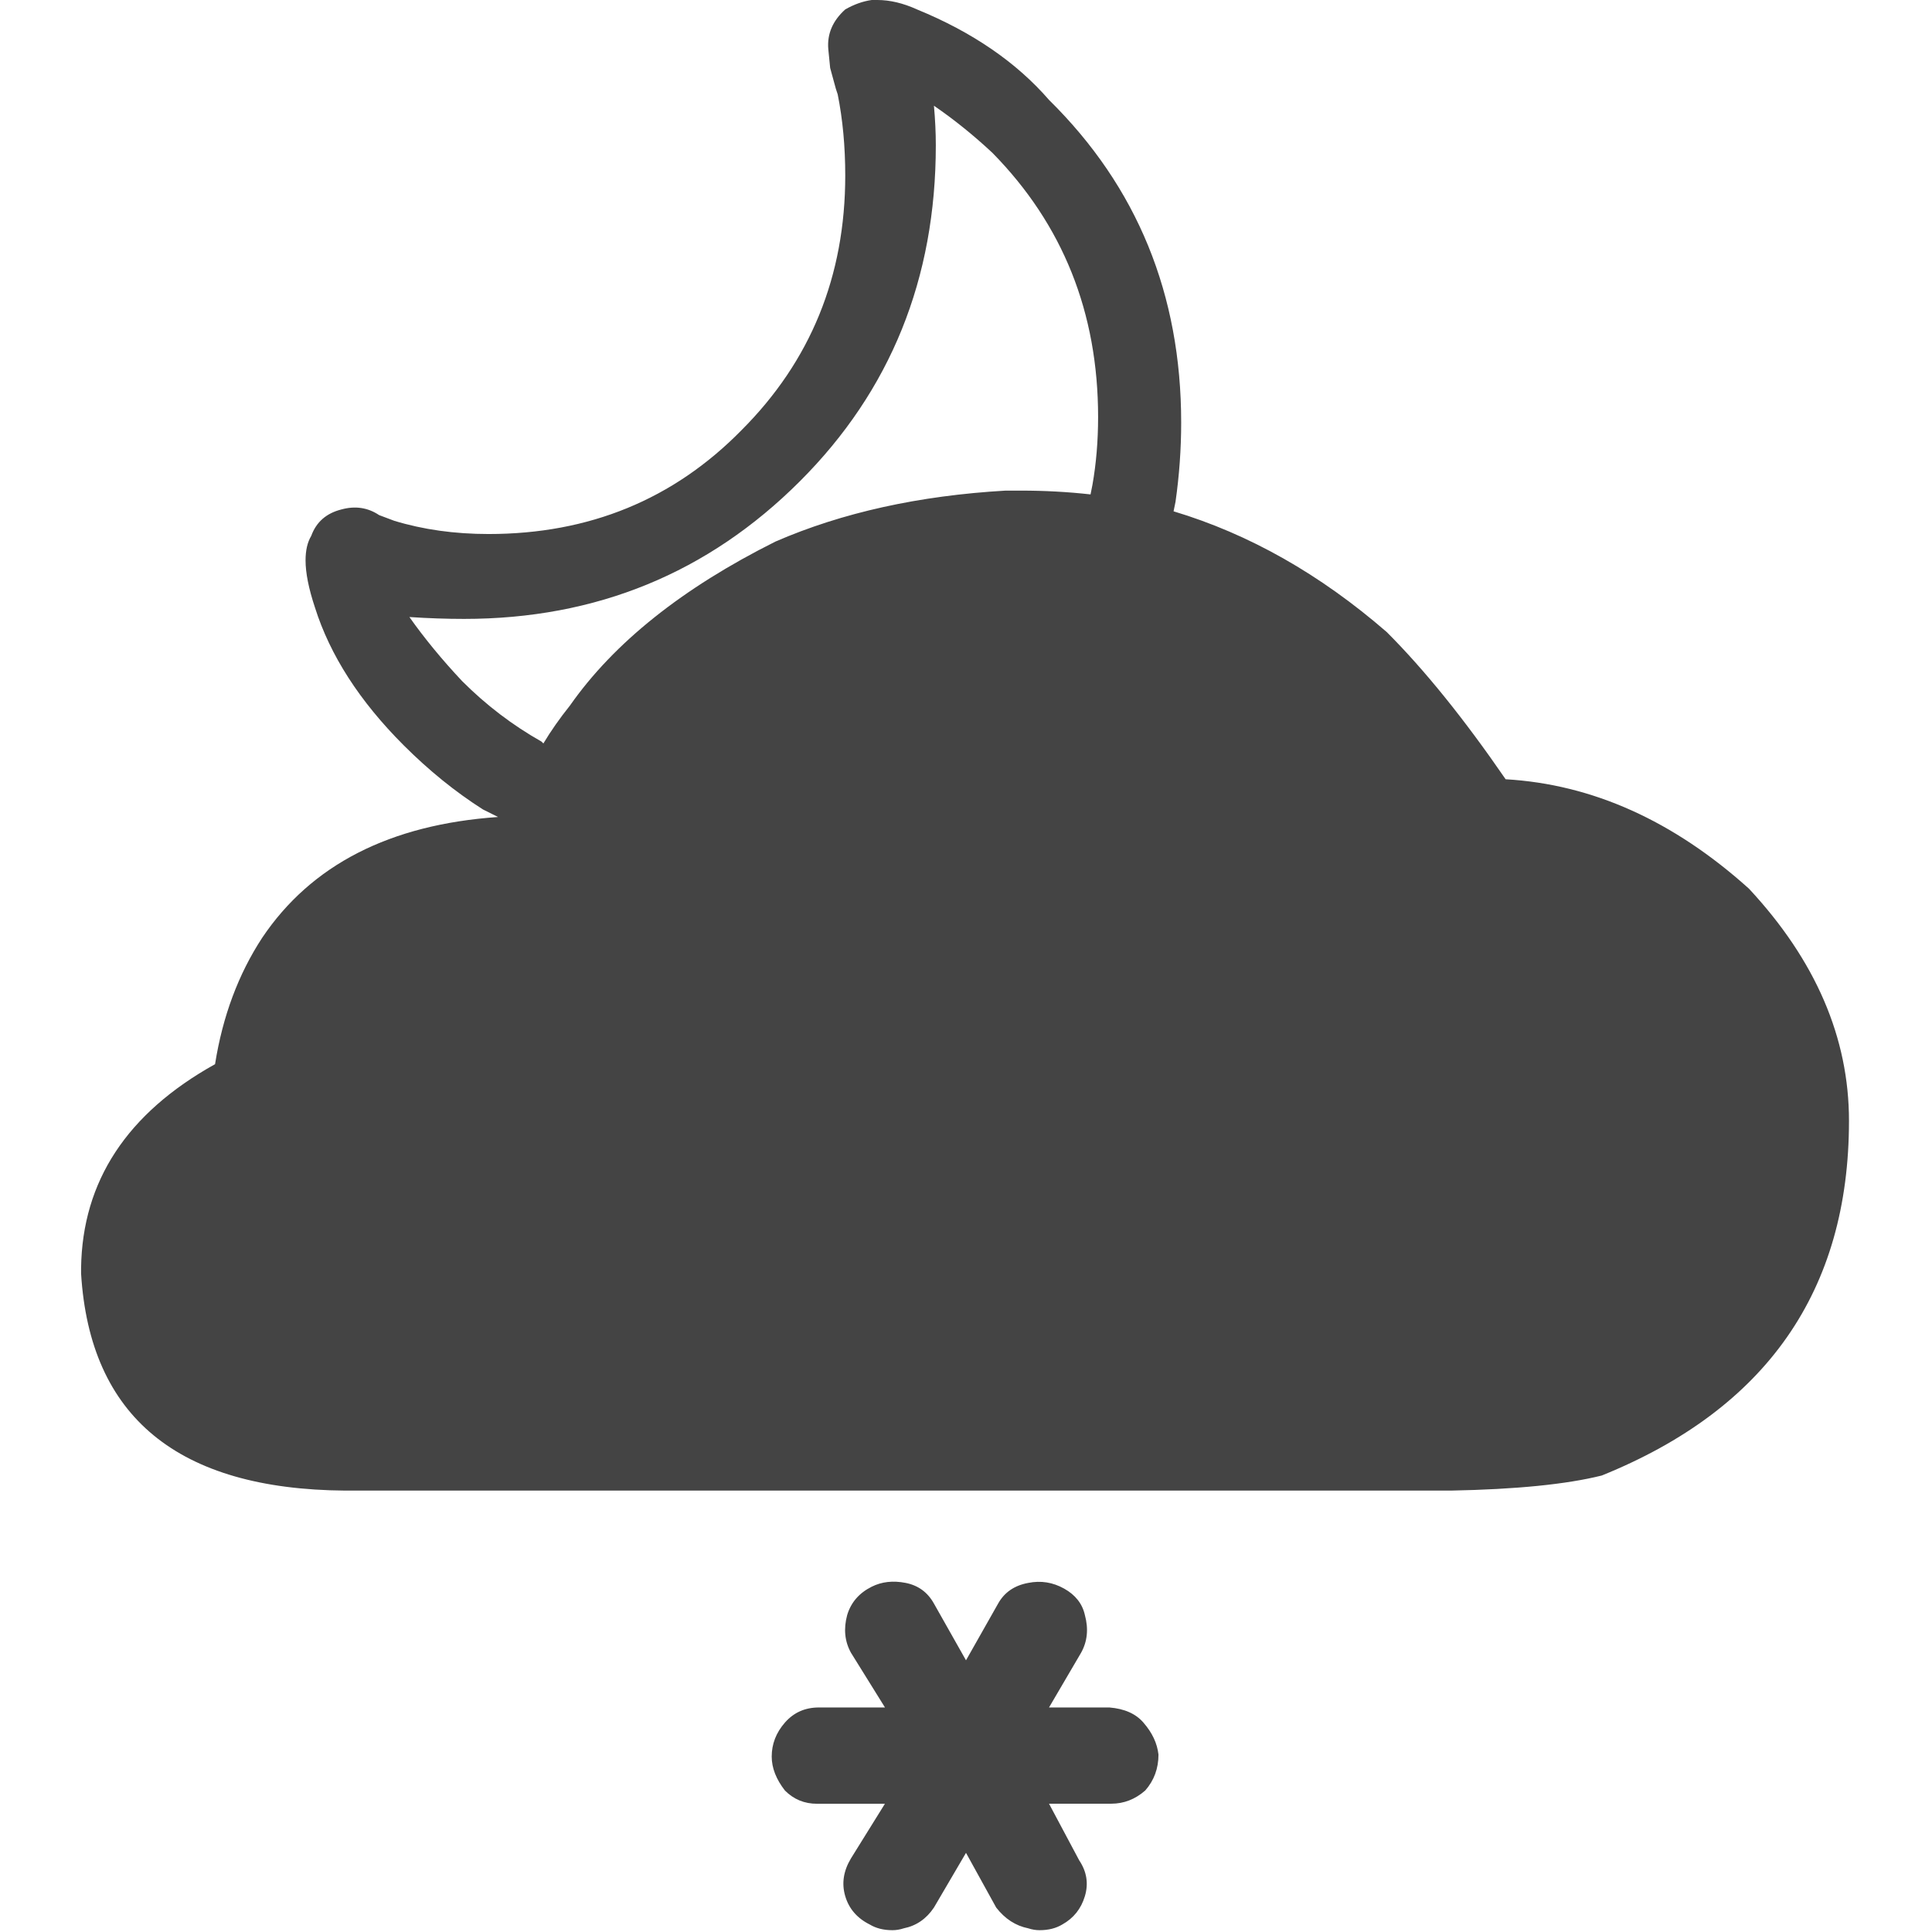 <!-- Generated by IcoMoon.io -->
<svg version="1.1" xmlns="http://www.w3.org/2000/svg" width="32" height="32" viewBox="0 0 32 32">
<path fill="#444" d="M16 27.5l0.531-0.938q0.156-0.281 0.5-0.344 0.313-0.063 0.594 0.094t0.344 0.438q0.094 0.344-0.063 0.625l-0.531 0.906h1q0.375 0.031 0.563 0.25 0.219 0.25 0.25 0.531 0 0.344-0.219 0.594-0.25 0.219-0.563 0.219h-1.031l0.5 0.938q0.188 0.281 0.094 0.594t-0.375 0.469q-0.156 0.094-0.375 0.094-0.094 0-0.188-0.031-0.313-0.063-0.531-0.344l-0.5-0.906-0.531 0.906q-0.188 0.281-0.5 0.344-0.094 0.031-0.188 0.031-0.219 0-0.375-0.094-0.313-0.156-0.406-0.469t0.094-0.625l0.563-0.906h-1.125q-0.313 0-0.531-0.219-0.219-0.281-0.219-0.563 0-0.313 0.219-0.563t0.563-0.25h1.094l-0.563-0.906q-0.156-0.281-0.063-0.625 0.094-0.313 0.406-0.469 0.25-0.125 0.563-0.063t0.469 0.344zM19.438 8.469q1.875 0.563 3.531 2 0.938 0.938 1.969 2.438 2.156 0.125 4.031 1.813 1.656 1.781 1.656 3.844 0 4.219-4.094 5.875-0.875 0.219-2.5 0.25h-18.313q-4.156-0.031-4.375-3.594v-0.094q0.031-2.156 2.219-3.375 0.188-1.188 0.781-2.094 1.219-1.813 3.906-2l-0.25-0.125q-0.688-0.438-1.313-1.063-1.094-1.094-1.469-2.281-0.156-0.469-0.156-0.781 0-0.25 0.094-0.406 0.125-0.344 0.5-0.438 0.344-0.094 0.625 0.094l0.25 0.094q0.719 0.219 1.563 0.219 2.5 0 4.188-1.719 1.719-1.719 1.719-4.219 0-0.719-0.125-1.344l-0.031-0.094-0.094-0.344-0.031-0.313q-0.031-0.375 0.281-0.656 0.219-0.125 0.438-0.156h0.094q0.313 0 0.656 0.156 1.375 0.563 2.188 1.5 2.188 2.156 2.188 5.344 0 0.656-0.094 1.313zM18.063 8.188l0.031-0.156q0.094-0.531 0.094-1.125 0-2.594-1.75-4.375-0.469-0.438-0.969-0.781 0.031 0.344 0.031 0.656 0 3.313-2.25 5.563-2.281 2.281-5.563 2.281-0.438 0-0.906-0.031 0.375 0.531 0.875 1.063 0.594 0.594 1.313 1l0.031 0.031q0.188-0.313 0.438-0.625 1.094-1.563 3.406-2.719 1.656-0.719 3.813-0.844h0.25q0.594 0 1.156 0.063z"></path>
</svg>
